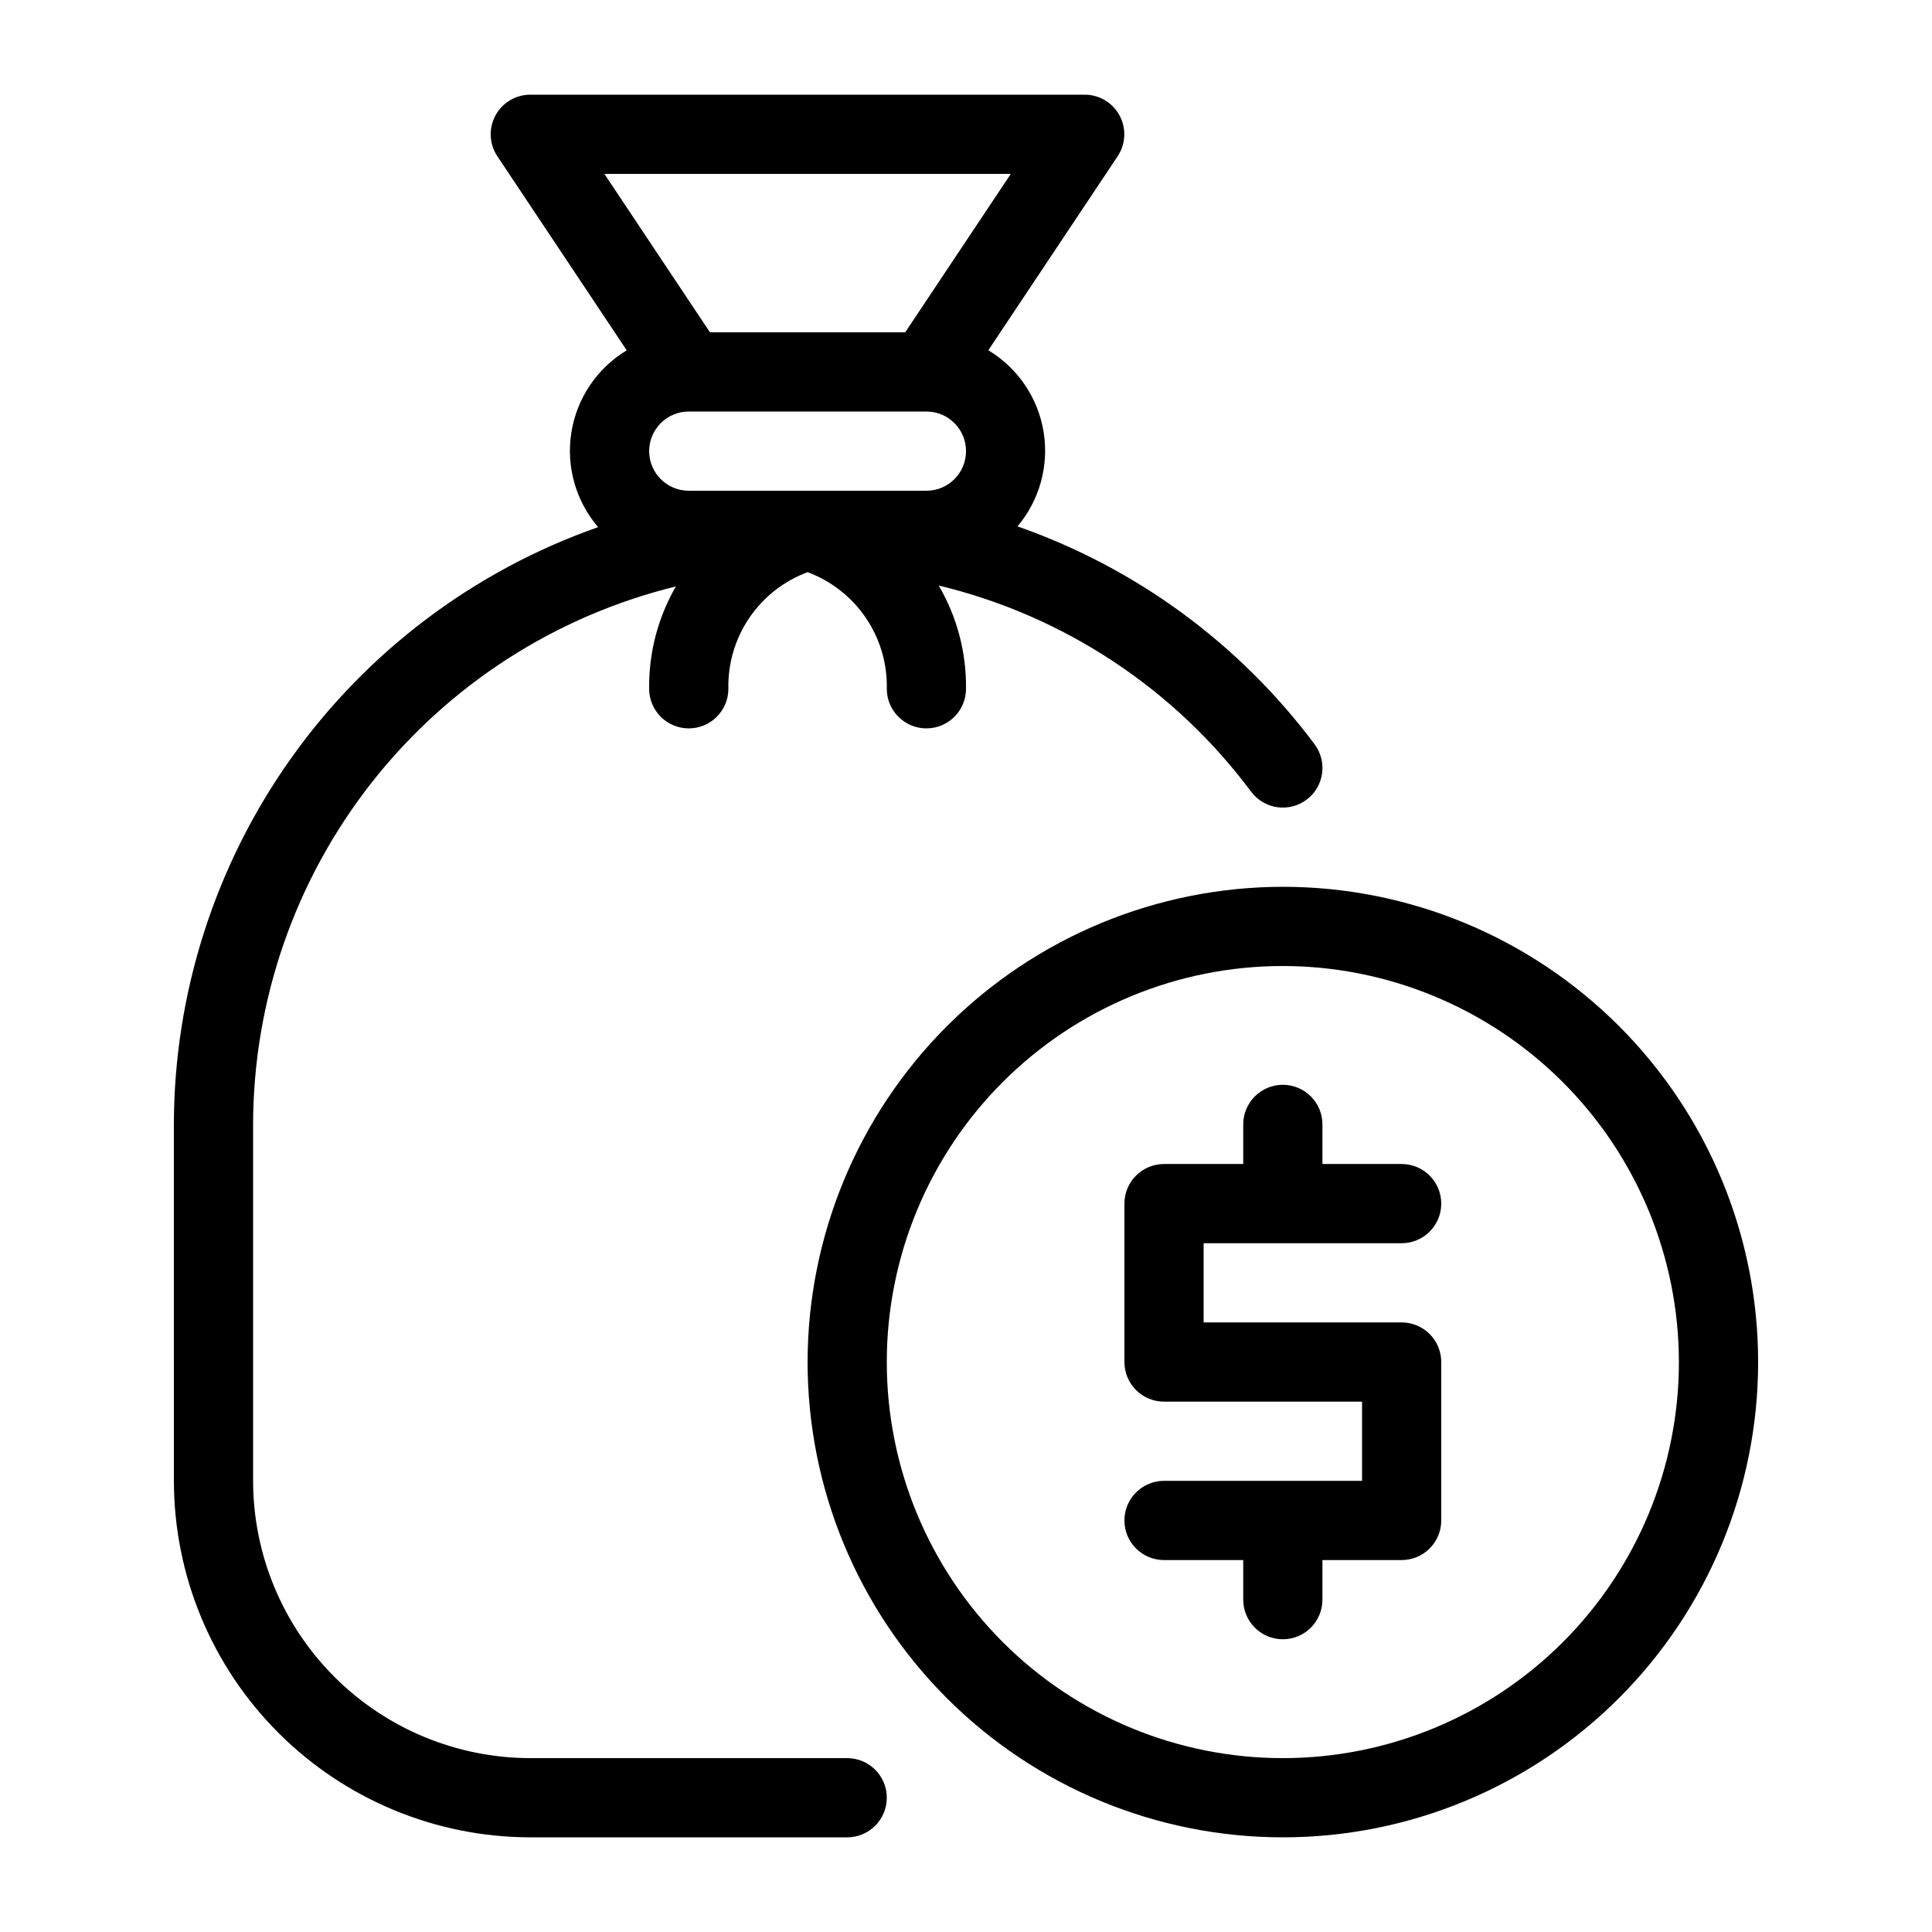 <?xml version="1.0" encoding="UTF-8"?>
<!-- Uploaded to: SVG Find, www.svgrepo.com, Generator: SVG Find Mixer Tools -->
<svg fill="#000000" width="800px" height="800px" version="1.1" viewBox="144 144 512 512" xmlns="http://www.w3.org/2000/svg">
 <g>
  <path d="m190.08 536.45c0.027 25.047 9.988 49.059 27.699 66.766 17.707 17.711 41.719 27.672 66.766 27.699h83.969c5.797 0 10.496-4.699 10.496-10.496 0-5.797-4.699-10.496-10.496-10.496h-83.969c-19.48-0.02-38.156-7.769-51.93-21.543-13.773-13.773-21.52-32.449-21.543-51.93v-94.461c0.059-32.871 11.125-64.77 31.434-90.613s48.688-44.141 80.609-51.965c-4.758 8.238-7.203 17.605-7.082 27.121 0 5.797 4.699 10.496 10.496 10.496s10.496-4.699 10.496-10.496c-0.145-6.695 1.797-13.266 5.559-18.805 3.762-5.535 9.156-9.766 15.434-12.098 6.273 2.332 11.668 6.559 15.43 12.098 3.766 5.539 5.707 12.109 5.562 18.805 0 5.797 4.699 10.496 10.496 10.496s10.496-4.699 10.496-10.496c0.117-9.609-2.383-19.07-7.234-27.363 33.145 7.973 62.445 27.312 82.805 54.652 3.477 4.637 10.055 5.578 14.695 2.098 4.637-3.477 5.574-10.055 2.098-14.691-19.906-26.652-47.316-46.754-78.719-57.73 5.867-6.957 8.391-16.141 6.906-25.121-1.488-8.98-6.836-16.859-14.633-21.555l34.281-51.43c2.133-3.219 2.332-7.348 0.512-10.754-1.82-3.402-5.363-5.535-9.223-5.547h-146.95c-3.871 0-7.43 2.129-9.258 5.543-1.824 3.414-1.625 7.559 0.523 10.777l34.281 51.43c-7.832 4.719-13.195 12.645-14.652 21.672-1.461 9.027 1.125 18.238 7.074 25.184-32.812 11.512-61.246 32.922-81.383 61.27-20.137 28.352-30.984 62.246-31.051 97.023zm199.43-262.4h-62.977c-5.797 0-10.496-4.699-10.496-10.496s4.699-10.496 10.496-10.496h62.977c5.797 0 10.496 4.699 10.496 10.496s-4.699 10.496-10.496 10.496zm-85.344-83.969h107.71l-27.984 41.984h-51.746z"/>
  <path d="m358.02 504.96c0 33.406 13.27 65.441 36.891 89.062 23.621 23.621 55.656 36.891 89.059 36.891 33.406 0 65.441-13.27 89.062-36.891 23.621-23.621 36.891-55.656 36.891-89.062 0-33.402-13.27-65.438-36.891-89.059-23.621-23.621-55.656-36.891-89.062-36.891-33.391 0.035-65.406 13.316-89.02 36.93-23.613 23.613-36.895 55.629-36.93 89.02zm230.91 0h-0.004c0 27.84-11.059 54.535-30.742 74.219-19.684 19.684-46.379 30.742-74.219 30.742-27.836 0-54.531-11.059-74.215-30.742-19.684-19.684-30.742-46.379-30.742-74.219 0-27.836 11.059-54.531 30.742-74.215 19.684-19.684 46.379-30.742 74.215-30.742 27.828 0.027 54.508 11.098 74.188 30.773 19.676 19.68 30.746 46.359 30.773 74.184z"/>
  <path d="m473.47 441.98v10.496h-20.992c-5.797 0-10.496 4.699-10.496 10.496v41.984-0.004c0 2.785 1.105 5.457 3.074 7.422 1.965 1.969 4.637 3.074 7.422 3.074h52.48v20.992h-52.48c-5.797 0-10.496 4.699-10.496 10.496s4.699 10.496 10.496 10.496h20.992v10.496c0 5.797 4.699 10.496 10.492 10.496 5.797 0 10.496-4.699 10.496-10.496v-10.496h20.992c2.785 0 5.457-1.105 7.422-3.074 1.969-1.969 3.074-4.637 3.074-7.422v-41.984c0-2.781-1.105-5.453-3.074-7.422-1.965-1.965-4.637-3.074-7.422-3.074h-52.477v-20.988h52.48-0.004c5.797 0 10.496-4.699 10.496-10.496 0-5.797-4.699-10.496-10.496-10.496h-20.992v-10.496c0-5.797-4.699-10.496-10.496-10.496-5.793 0-10.492 4.699-10.492 10.496z"/>
 </g>
</svg>